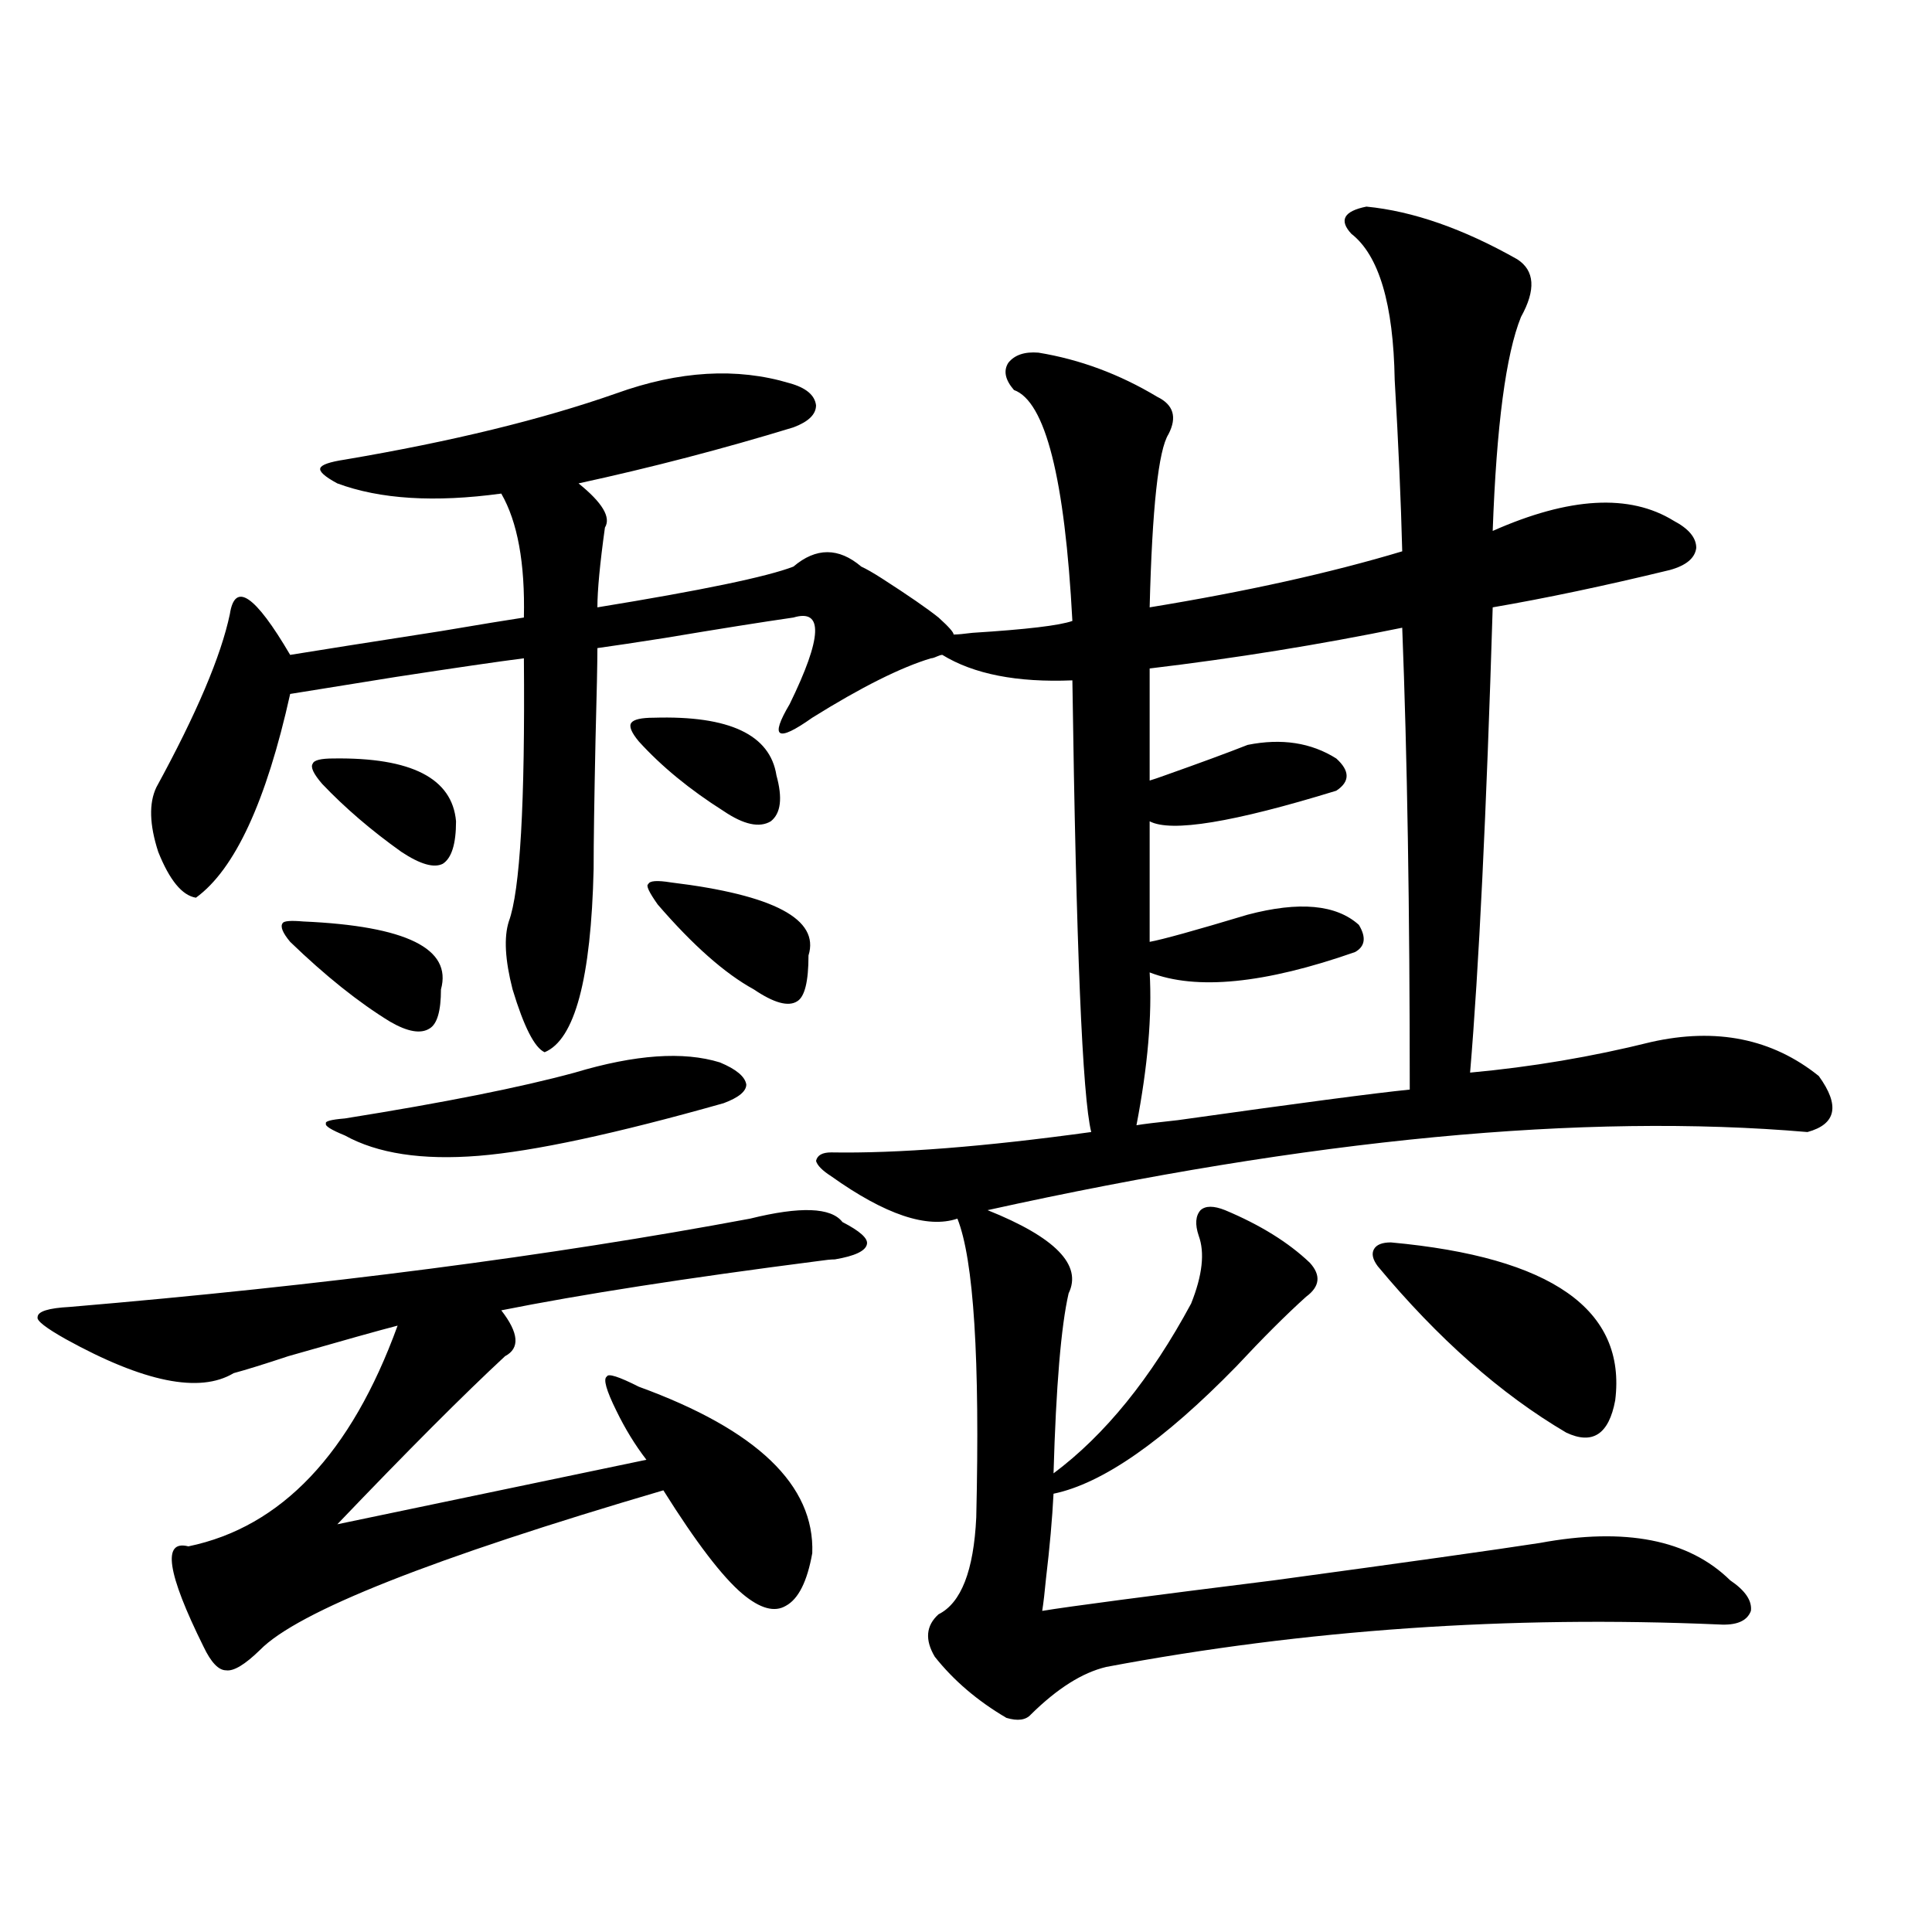 <?xml version="1.0" encoding="utf-8"?>
<!-- Generator: Adobe Illustrator 16.0.0, SVG Export Plug-In . SVG Version: 6.00 Build 0)  -->
<!DOCTYPE svg PUBLIC "-//W3C//DTD SVG 1.1//EN" "http://www.w3.org/Graphics/SVG/1.1/DTD/svg11.dtd">
<svg version="1.1" id="图层_1" xmlns="http://www.w3.org/2000/svg" xmlns:xlink="http://www.w3.org/1999/xlink" x="0px" y="0px"
	 width="1000px" height="1000px" viewBox="0 0 1000 1000" enable-background="new 0 0 1000 1000" xml:space="preserve">
<path d="M420.429,803.91c-2.606,14.653-7.164,23.73-13.658,27.246c-5.854,3.516-13.338,1.456-22.438-6.152
	c-10.411-8.789-24.069-26.655-40.975-53.613c-119.677,35.156-189.264,62.691-208.775,82.617
	c-7.805,7.608-13.658,11.124-17.561,10.547c-3.902,0-7.805-4.105-11.707-12.305c-18.871-38.081-21.463-55.371-7.805-51.855
	c48.124-9.956,84.221-48.037,108.29-114.258c-9.115,2.349-27.972,7.622-56.584,15.82c-12.362,4.106-21.798,7.031-28.292,8.789
	c-17.561,10.547-46.508,4.697-86.827-17.578c-10.411-5.85-15.289-9.668-14.634-11.426c0-2.925,5.519-4.683,16.585-5.273
	c131.369-11.123,248.774-26.367,352.187-45.703c26.006-6.44,41.95-5.85,47.804,1.758c9.101,4.697,13.323,8.501,12.683,11.426
	c-0.655,3.516-6.188,6.152-16.585,7.91c-1.951,0-4.878,0.303-8.78,0.879c-68.291,8.789-122.924,17.29-163.898,25.488
	c9.101,11.729,9.756,19.639,1.951,23.73c-21.463,19.927-50.41,48.931-86.827,87.012l159.996-33.398
	c-5.854-7.607-11.066-16.108-15.609-25.488c-5.213-10.547-6.829-16.396-4.878-17.578c0.641-1.758,6.174,0,16.585,5.273
	C391.802,740.053,421.725,768.754,420.429,803.91z M634.082,626.371c18.201,7.622,32.835,16.699,43.901,27.246
	c5.854,6.455,5.198,12.305-1.951,17.578c-10.411,9.38-22.438,21.396-36.097,36.035c-37.728,38.672-69.267,60.645-94.632,65.918
	c-0.655,12.896-1.951,27.549-3.902,43.945c-0.655,7.031-1.311,12.594-1.951,16.699c14.299-2.348,54.298-7.621,119.997-15.82
	c68.932-9.365,114.784-15.82,137.558-19.336c44.222-8.198,77.071-1.758,98.534,19.336c7.805,5.273,11.372,10.547,10.731,15.82
	c-1.951,5.273-7.484,7.608-16.585,7.031c-108.625-4.696-214.309,2.637-317.065,21.973c-12.362,2.926-25.365,11.124-39.023,24.609
	c-2.606,2.926-6.829,3.516-12.683,1.758c-14.969-8.789-27.316-19.336-37.072-31.641c-5.213-8.789-4.558-16.122,1.951-21.973
	c11.707-5.863,18.201-22.549,19.512-50.098c1.951-82.026-1.311-133.594-9.756-154.688c-15.609,5.273-37.407-2.046-65.364-21.973
	c-4.558-2.925-7.164-5.562-7.805-7.91c0.641-2.925,3.247-4.395,7.805-4.395c34.466,0.591,79.343-2.925,134.631-10.547
	c-4.558-18.154-7.805-96.089-9.756-233.789c-28.627,1.182-51.065-3.213-67.315-13.184c-0.655,0-1.631,0.303-2.927,0.879
	c-1.311,0.591-2.286,0.879-2.927,0.879c-15.609,4.697-36.097,14.941-61.462,30.762c-9.115,6.455-14.634,9.092-16.585,7.91
	c-1.951-1.167-0.335-6.152,4.878-14.941c16.905-34.565,17.561-49.507,1.951-44.824c-16.265,2.349-38.383,5.864-66.34,10.547
	c-14.969,2.349-26.676,4.106-35.121,5.273c0,7.622-0.335,23.442-0.976,47.461c-0.655,31.064-0.976,53.325-0.976,66.797
	c-1.311,56.841-9.756,88.481-25.365,94.922c-5.213-2.334-10.731-13.184-16.585-32.52c-3.902-15.229-4.558-26.943-1.951-35.156
	c5.854-15.82,8.445-61.221,7.805-136.23c-13.658,1.758-35.776,4.985-66.34,9.668c-25.365,4.106-43.581,7.031-54.633,8.789
	c-12.362,55.674-28.627,90.83-48.779,105.469c-7.164-1.167-13.658-9.077-19.512-23.73c-4.558-14.063-4.878-25.186-0.976-33.398
	c20.808-38.081,33.49-67.964,38.048-89.648c2.592-16.987,13.003-9.956,31.219,21.094c14.299-2.334,40.319-6.44,78.047-12.305
	c20.808-3.516,35.121-5.85,42.926-7.031c0.641-28.125-3.262-49.507-11.707-64.16c-34.48,4.697-62.772,2.939-84.876-5.273
	c-6.509-3.516-9.436-6.152-8.78-7.91c0.641-1.758,4.878-3.213,12.683-4.395c55.273-9.365,102.102-20.791,140.484-34.277
	c32.515-11.714,62.438-13.472,89.754-5.273c8.445,2.349,13.003,6.152,13.658,11.426c0,4.697-3.902,8.501-11.707,11.426
	c-36.432,11.138-73.504,20.806-111.217,29.004c12.348,9.971,16.905,17.578,13.658,22.852c-2.606,18.76-3.902,32.52-3.902,41.309
	c53.978-8.789,87.803-15.82,101.461-21.094c11.707-9.956,23.414-9.956,35.121,0c2.592,1.182,6.174,3.228,10.731,6.152
	c13.658,8.789,23.414,15.532,29.268,20.215c5.198,4.697,7.805,7.622,7.805,8.789c1.951,0,5.198-0.288,9.756-0.879
	c27.957-1.758,45.197-3.804,51.706-6.152c-3.902-73.828-13.993-113.667-30.243-119.531c-4.558-5.273-5.533-9.956-2.927-14.063
	c3.247-4.092,8.445-5.85,15.609-5.273c21.463,3.516,41.95,11.138,61.462,22.852c8.445,4.106,10.396,10.547,5.854,19.336
	c-5.213,8.213-8.46,38.096-9.756,89.648c50.075-8.198,93.656-17.866,130.729-29.004c-0.655-25.776-1.951-55.371-3.902-88.77
	c-0.655-39.248-8.14-64.448-22.438-75.586c-6.509-7.031-3.902-11.714,7.805-14.063c24.055,2.349,50.075,11.426,78.047,27.246
	c9.101,5.864,9.756,15.82,1.951,29.883c-7.805,19.336-12.683,56.25-14.634,110.742c39.664-17.578,70.883-19.336,93.656-5.273
	c7.805,4.106,11.707,8.789,11.707,14.063c-0.655,5.273-5.213,9.092-13.658,11.426c-33.825,8.213-64.389,14.653-91.705,19.336
	c-3.262,106.65-7.164,186.919-11.707,240.82c31.859-2.925,63.078-8.198,93.656-15.82c33.811-7.607,62.758-1.758,86.827,17.578
	c11.052,15.244,9.101,24.912-5.854,29.004c-115.774-9.956-257.234,3.516-424.38,40.43c35.121,14.063,49.1,28.428,41.95,43.066
	c-3.902,17.002-6.509,48.052-7.805,93.164c26.661-19.912,50.396-49.219,71.218-87.891c5.854-14.639,7.149-26.367,3.902-35.156
	c-1.951-5.85-1.631-10.244,0.976-13.184C623.991,624.037,628.229,624.037,634.082,626.371z M157.021,476.957
	c53.322,2.349,77.071,14.063,71.218,35.156c0,11.138-1.951,17.881-5.854,20.215c-4.558,2.939-11.387,1.758-20.487-3.516
	c-16.265-9.956-33.505-23.73-51.706-41.309c-3.902-4.683-5.213-7.91-3.902-9.668C146.93,476.669,150.512,476.381,157.021,476.957z
	 M172.63,392.582c40.319-0.576,61.462,10.259,63.413,32.52c0,11.729-2.286,19.048-6.829,21.973
	c-4.558,2.349-11.707,0.303-21.463-6.152c-15.609-11.123-29.268-22.852-40.975-35.156c-4.558-5.273-6.188-8.789-4.878-10.547
	C162.539,393.461,166.121,392.582,172.63,392.582z M297.505,555.18c31.219-9.365,56.249-11.123,75.12-5.273
	c8.445,3.516,13.003,7.334,13.658,11.426c0,3.516-3.902,6.743-11.707,9.668c-55.943,15.82-98.214,24.912-126.826,27.246
	c-29.268,2.349-52.361-1.167-69.267-10.547c-7.164-2.925-10.411-4.971-9.756-6.152c-0.655-1.167,2.592-2.046,9.756-2.637
	C229.854,570.712,269.533,562.802,297.505,555.18z M338.479,371.488c39.023-1.167,60.151,8.789,63.413,29.883
	c3.247,11.729,2.271,19.639-2.927,23.73c-5.854,3.516-13.993,1.758-24.39-5.273c-17.561-11.123-32.194-23.14-43.901-36.035
	c-3.902-4.683-5.213-7.91-3.902-9.668C328.068,372.367,331.971,371.488,338.479,371.488z M347.26,456.742
	c53.322,6.455,77.071,19.048,71.218,37.793c0,13.486-1.951,21.396-5.854,23.73c-4.558,2.939-12.042,0.879-22.438-6.152
	c-14.969-8.198-31.554-22.852-49.755-43.945c-4.558-6.44-6.188-9.956-4.878-10.547C336.193,455.863,340.096,455.575,347.26,456.742z
	 M725.787,324.906c-42.926,8.789-86.507,15.82-130.729,21.094v58.008c1.951-0.576,4.543-1.455,7.805-2.637
	c18.201-6.44,32.515-11.714,42.926-15.82c17.561-3.516,32.835-1.167,45.853,7.031c7.149,6.455,7.149,12.017,0,16.699
	c-53.337,16.411-85.531,21.685-96.583,15.82v62.402c6.494-1.167,23.414-5.85,50.73-14.063c26.661-7.031,45.853-5.273,57.56,5.273
	c3.902,6.455,3.247,11.138-1.951,14.063c-46.828,16.411-82.284,19.927-106.339,10.547c1.296,22.275-0.976,48.643-6.829,79.102
	c3.247-0.576,10.396-1.455,21.463-2.637c62.438-8.789,102.437-14.063,119.997-15.82
	C729.689,470.805,728.379,391.127,725.787,324.906z M719.934,643.07c83.245,7.622,121.948,34.868,116.095,81.738
	c-3.262,17.578-11.707,23.154-25.365,16.699c-33.825-19.912-66.34-48.628-97.559-86.133c-2.606-3.516-3.262-6.44-1.951-8.789
	C712.449,644.252,715.376,643.07,719.934,643.07z"/>
</svg>
